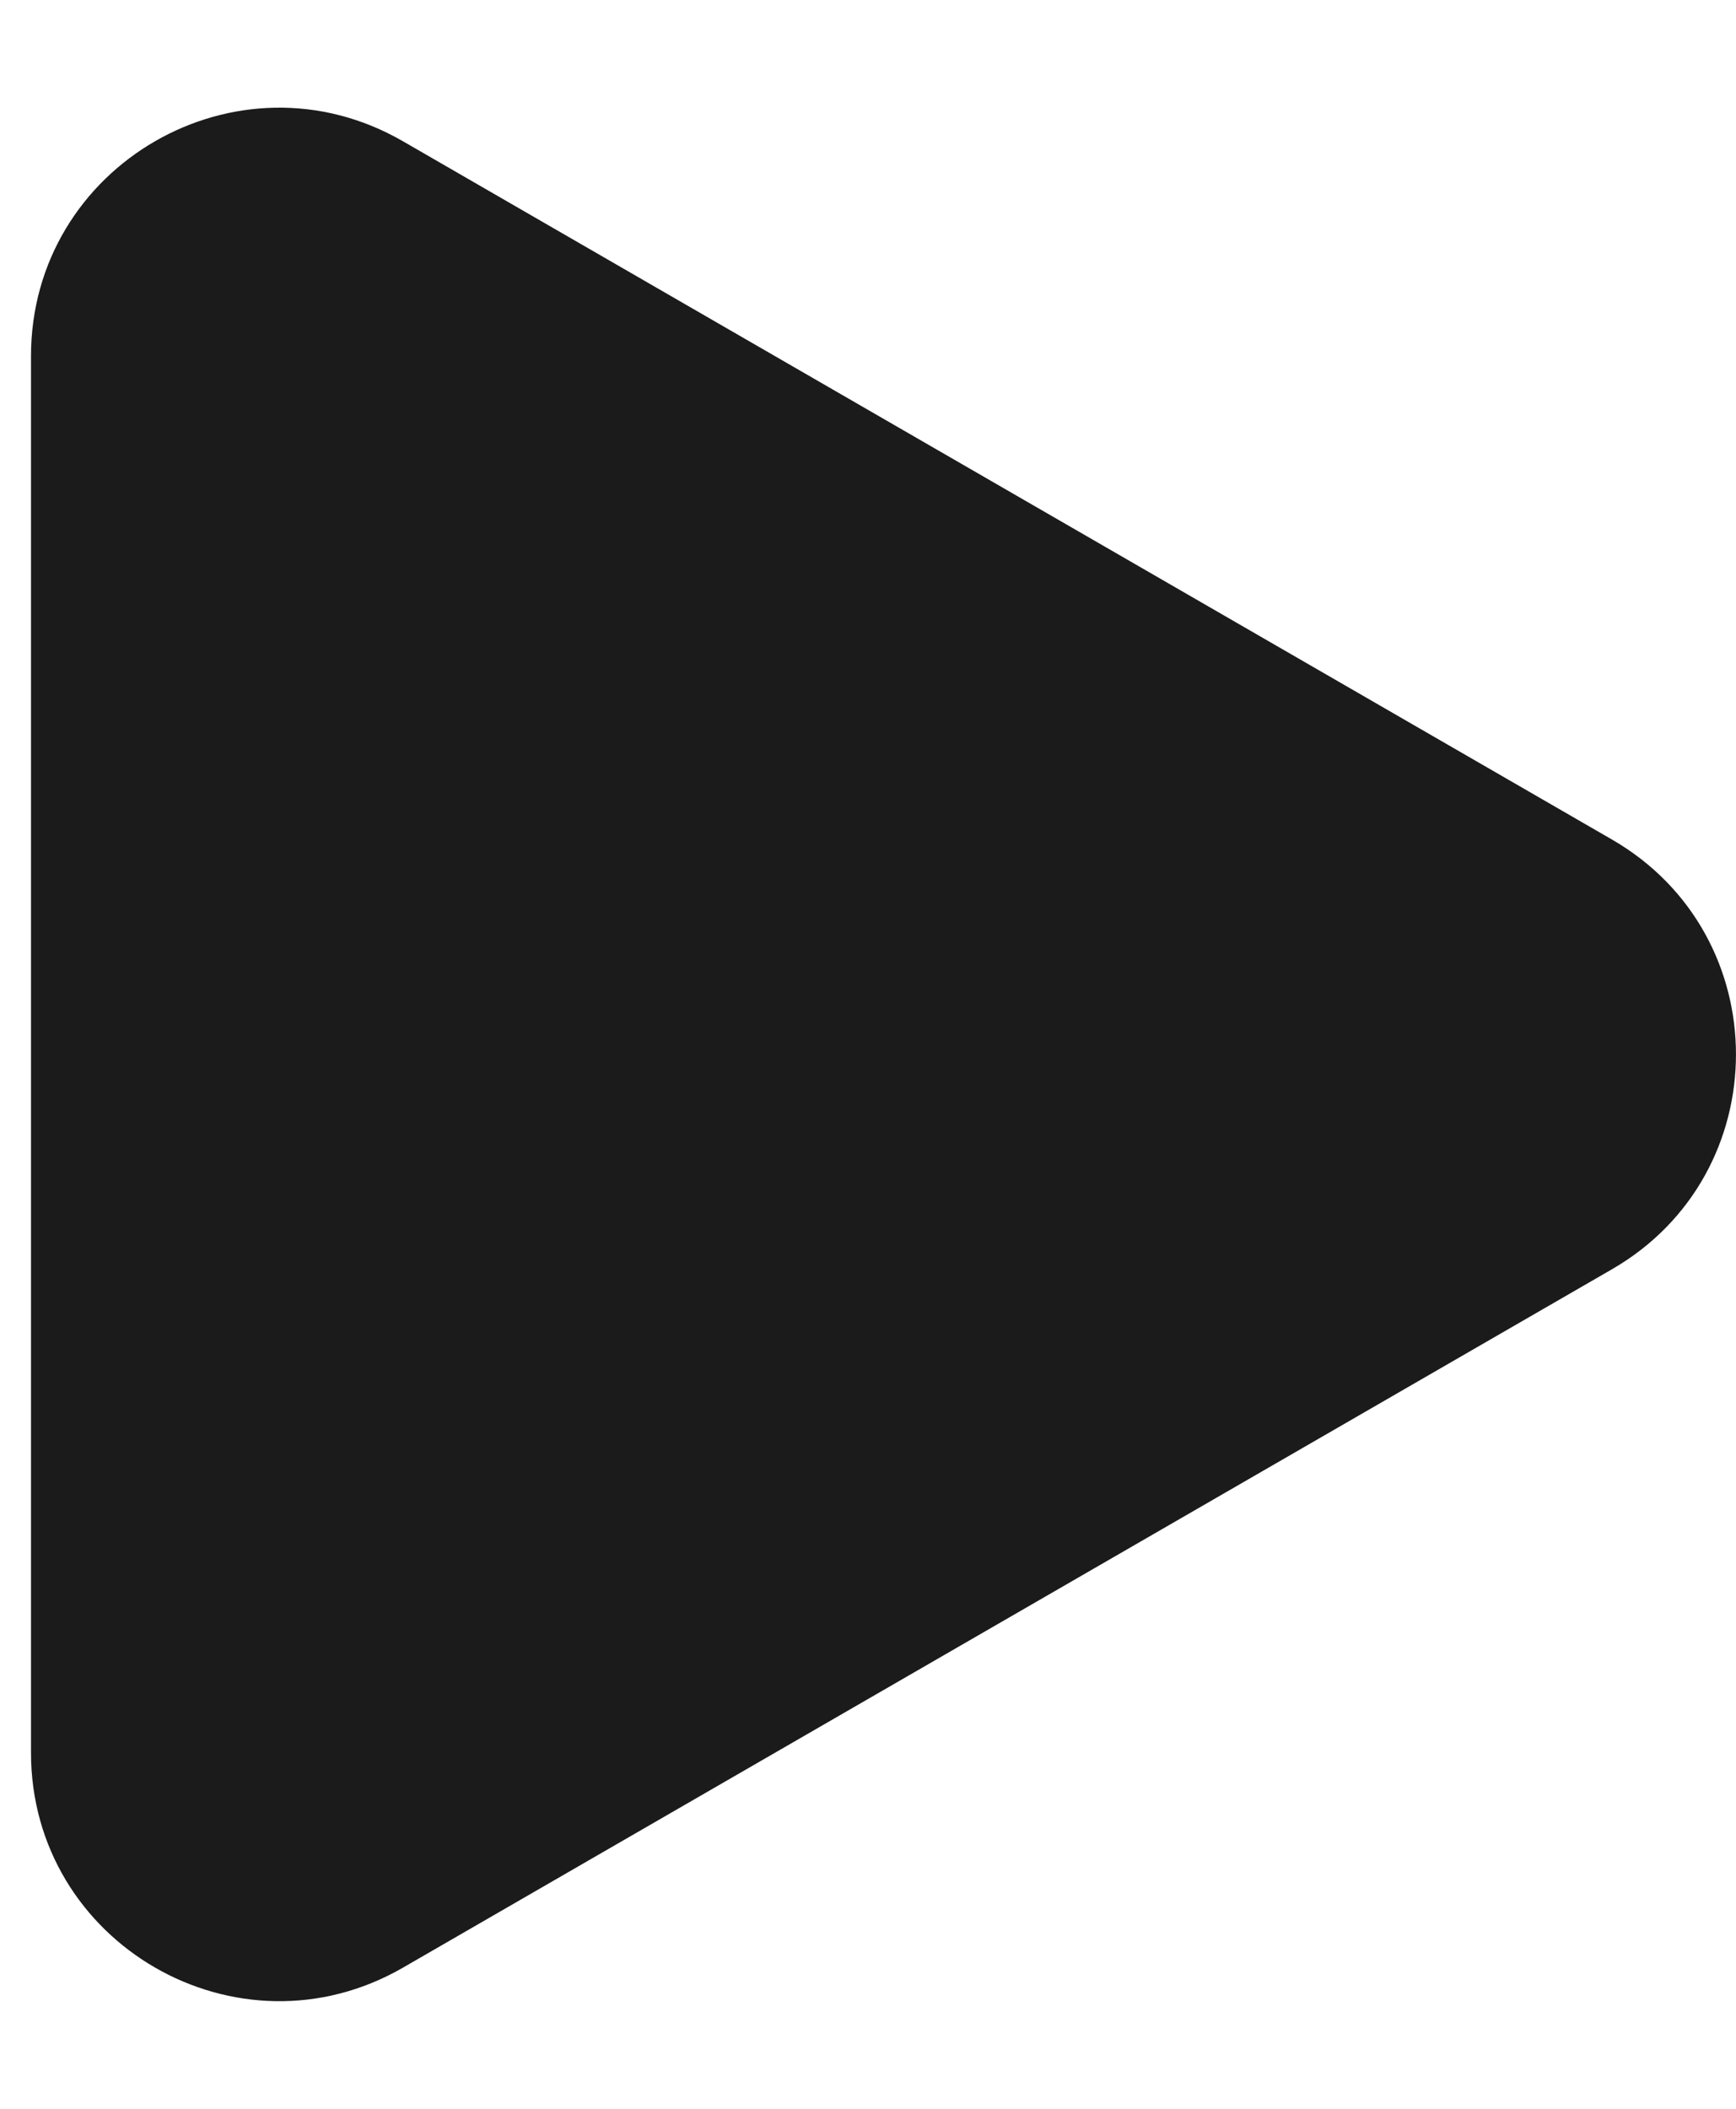<?xml version="1.0" encoding="UTF-8"?> <svg xmlns="http://www.w3.org/2000/svg" width="14" height="17" fill="none"> <path d="M13 6.768c1.333.77 1.333 2.694 0 3.464l-9.75 5.63c-1.333.769-3-.193-3-1.733V2.871c0-1.54 1.667-2.502 3-1.732L13 6.768Z" fill="#1B1B1B"></path> </svg> 